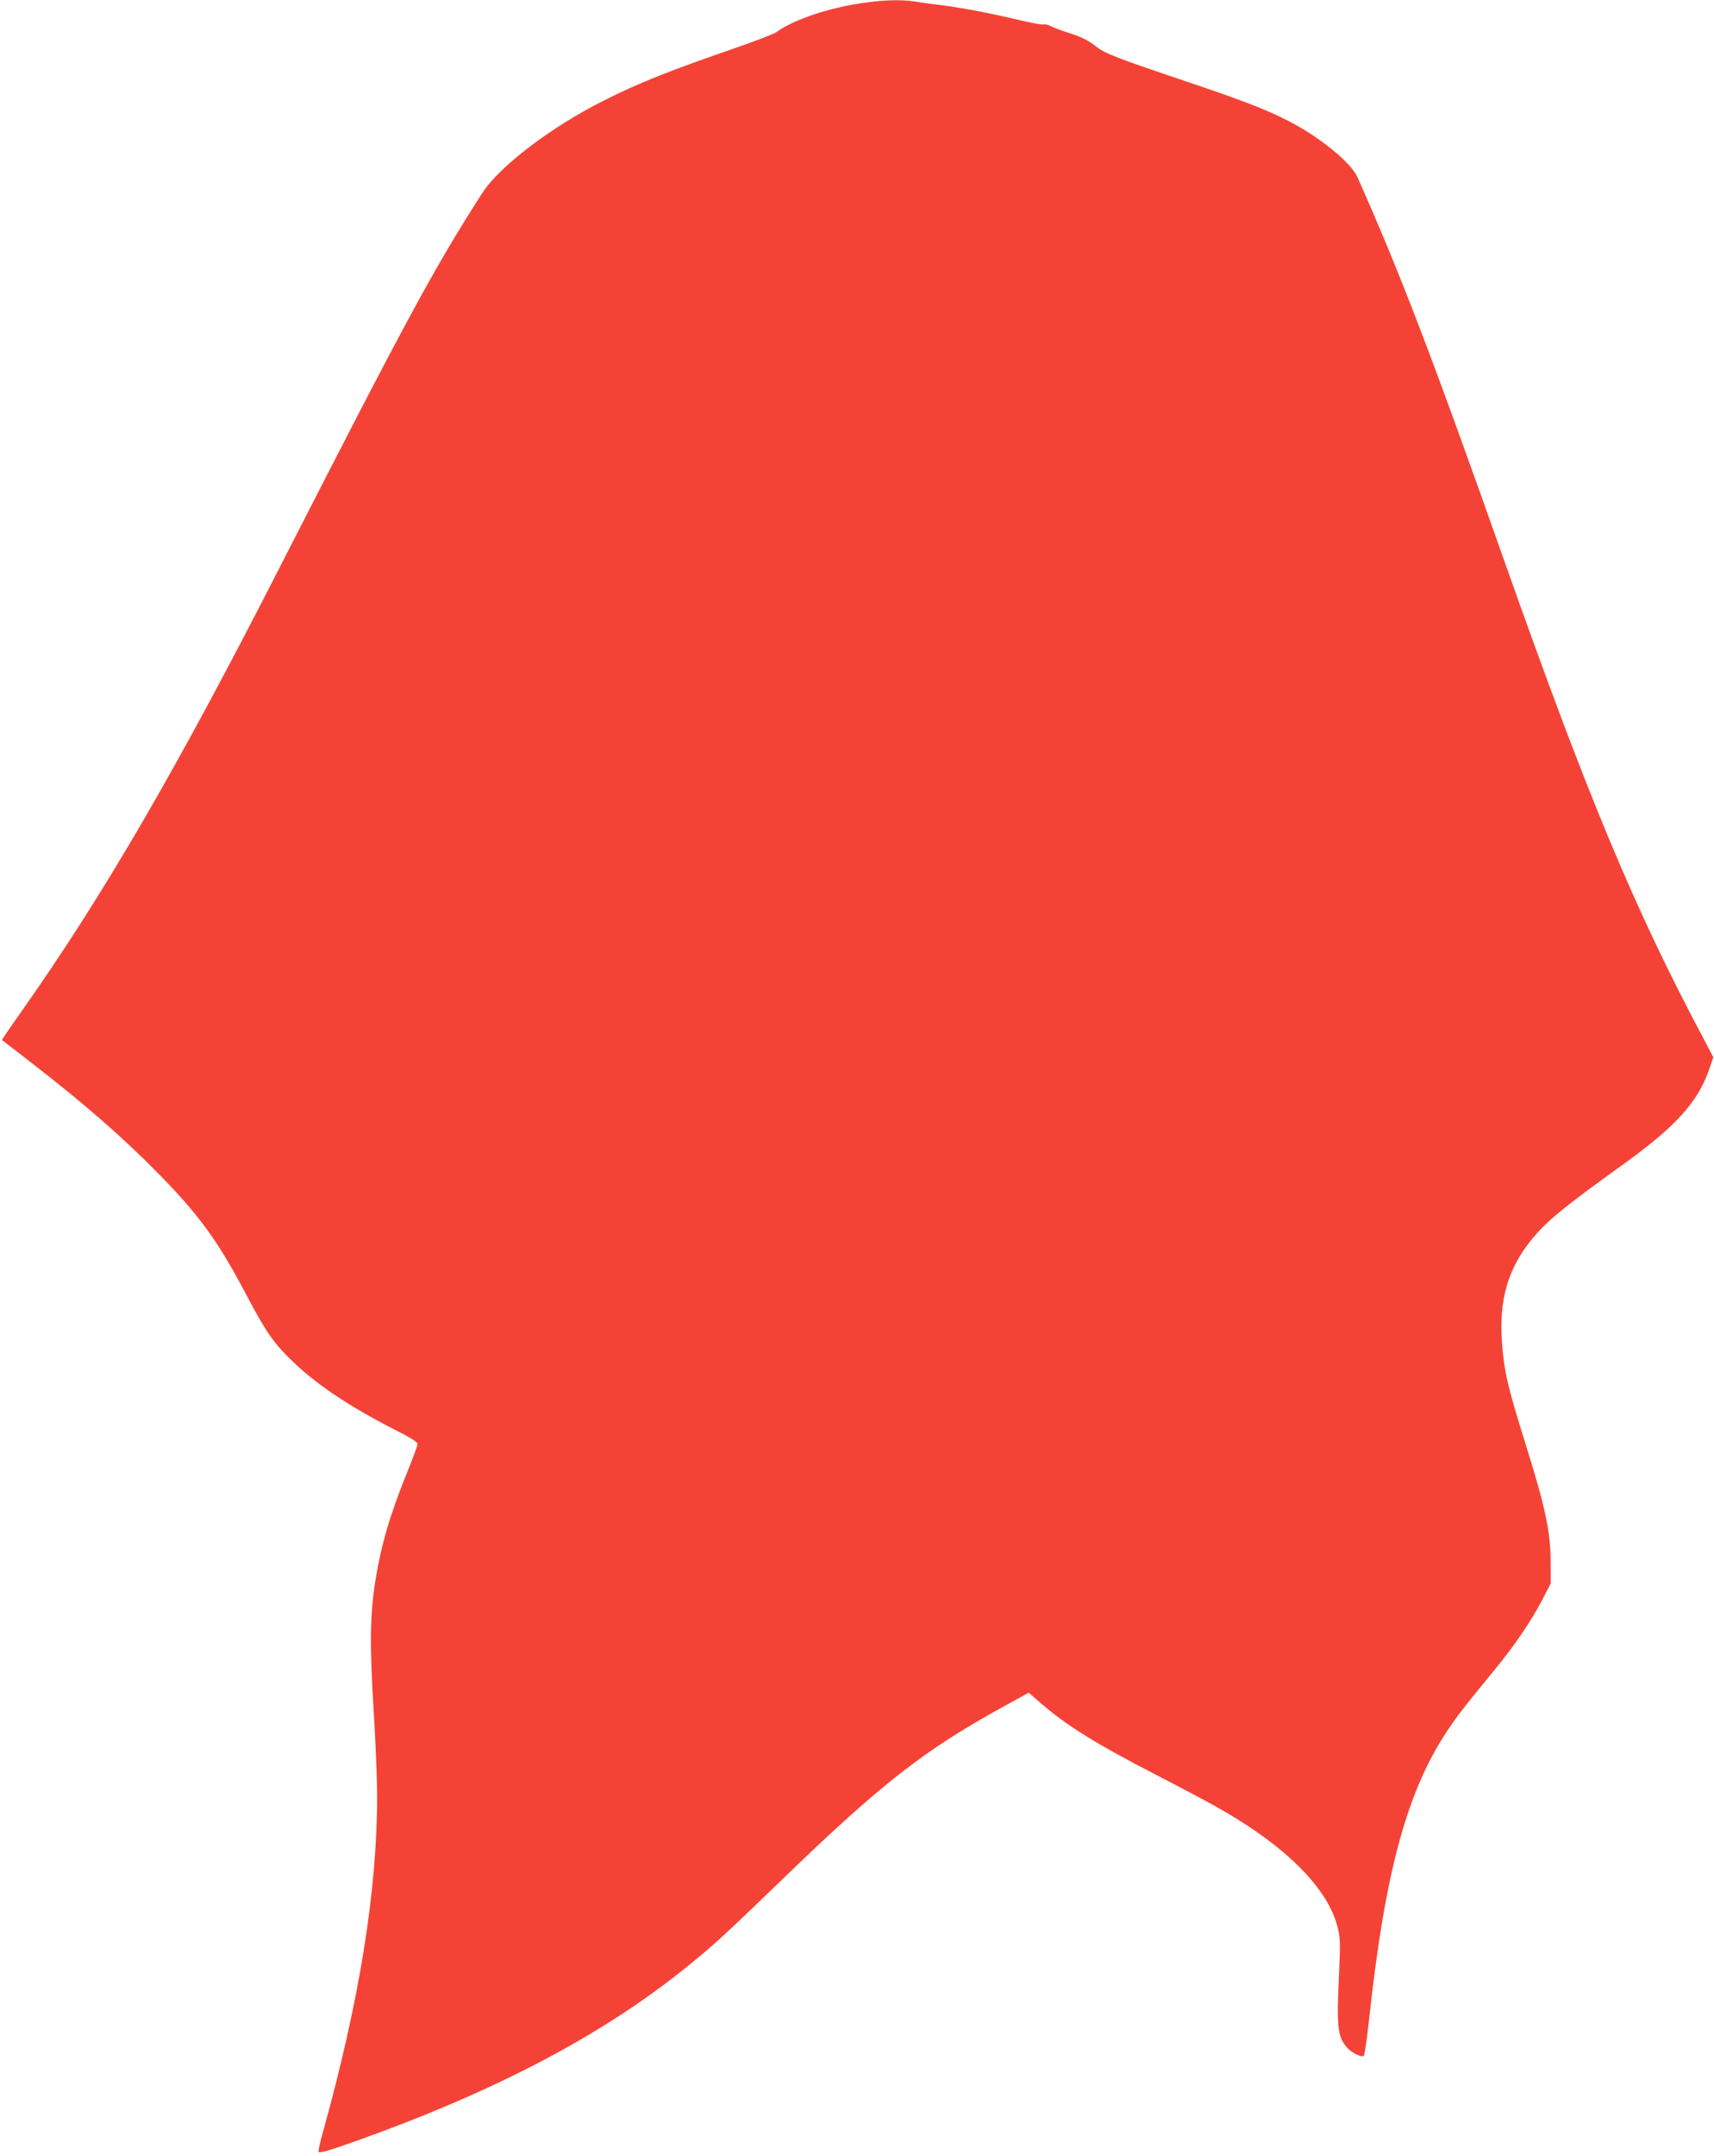 <?xml version="1.0" standalone="no"?>
<!DOCTYPE svg PUBLIC "-//W3C//DTD SVG 20010904//EN"
 "http://www.w3.org/TR/2001/REC-SVG-20010904/DTD/svg10.dtd">
<svg version="1.0" xmlns="http://www.w3.org/2000/svg"
 width="1018pt" height="1280pt" viewBox="0 0 1018 1280"
 preserveAspectRatio="xMidYMid meet">
<g transform="translate(0,1280) scale(0.1,-0.1)"
fill="#f44336" stroke="none">
<path d="M5078 12775 c-191 -33 -374 -98 -467 -166 -14 -10 -123 -52 -241 -93
-397 -137 -571 -206 -784 -313 -311 -156 -618 -389 -721 -548 -285 -443 -451
-750 -1210 -2235 -610 -1194 -1042 -1935 -1526 -2622 -66 -93 -119 -171 -117
-172 2 -1 75 -58 163 -126 324 -250 560 -456 775 -676 237 -242 349 -398 515
-714 114 -217 164 -289 284 -402 143 -135 335 -262 598 -396 91 -46 133 -72
133 -84 0 -9 -27 -83 -60 -163 -101 -249 -155 -430 -190 -645 -32 -199 -35
-380 -11 -770 12 -190 21 -420 21 -512 0 -561 -105 -1214 -321 -1991 -17 -59
-29 -113 -27 -120 2 -10 53 4 178 48 855 301 1496 636 2005 1046 163 131 224
188 555 507 607 588 861 785 1347 1051 l133 73 77 -67 c155 -133 329 -240 678
-420 127 -65 286 -150 355 -188 411 -229 670 -486 726 -723 14 -59 15 -96 8
-249 -16 -334 -11 -392 44 -457 28 -33 90 -64 102 -51 5 4 18 96 30 203 98
909 232 1391 489 1760 48 70 98 133 260 330 121 148 213 284 282 415 l49 95 0
119 c0 185 -31 332 -144 692 -111 355 -132 444 -145 617 -19 253 34 440 175
613 90 110 189 192 550 451 305 220 436 364 503 554 l27 78 -53 101 c-416 781
-691 1440 -1183 2830 -431 1221 -626 1729 -879 2296 -35 78 -198 215 -366 308
-136 76 -277 132 -645 256 -413 139 -489 168 -537 207 -50 40 -94 61 -175 86
-37 12 -81 28 -97 37 -16 8 -36 13 -43 10 -8 -3 -79 10 -158 29 -173 41 -333
71 -455 86 -49 6 -117 15 -151 21 -95 14 -207 9 -356 -16z"/>
</g>
</svg>
